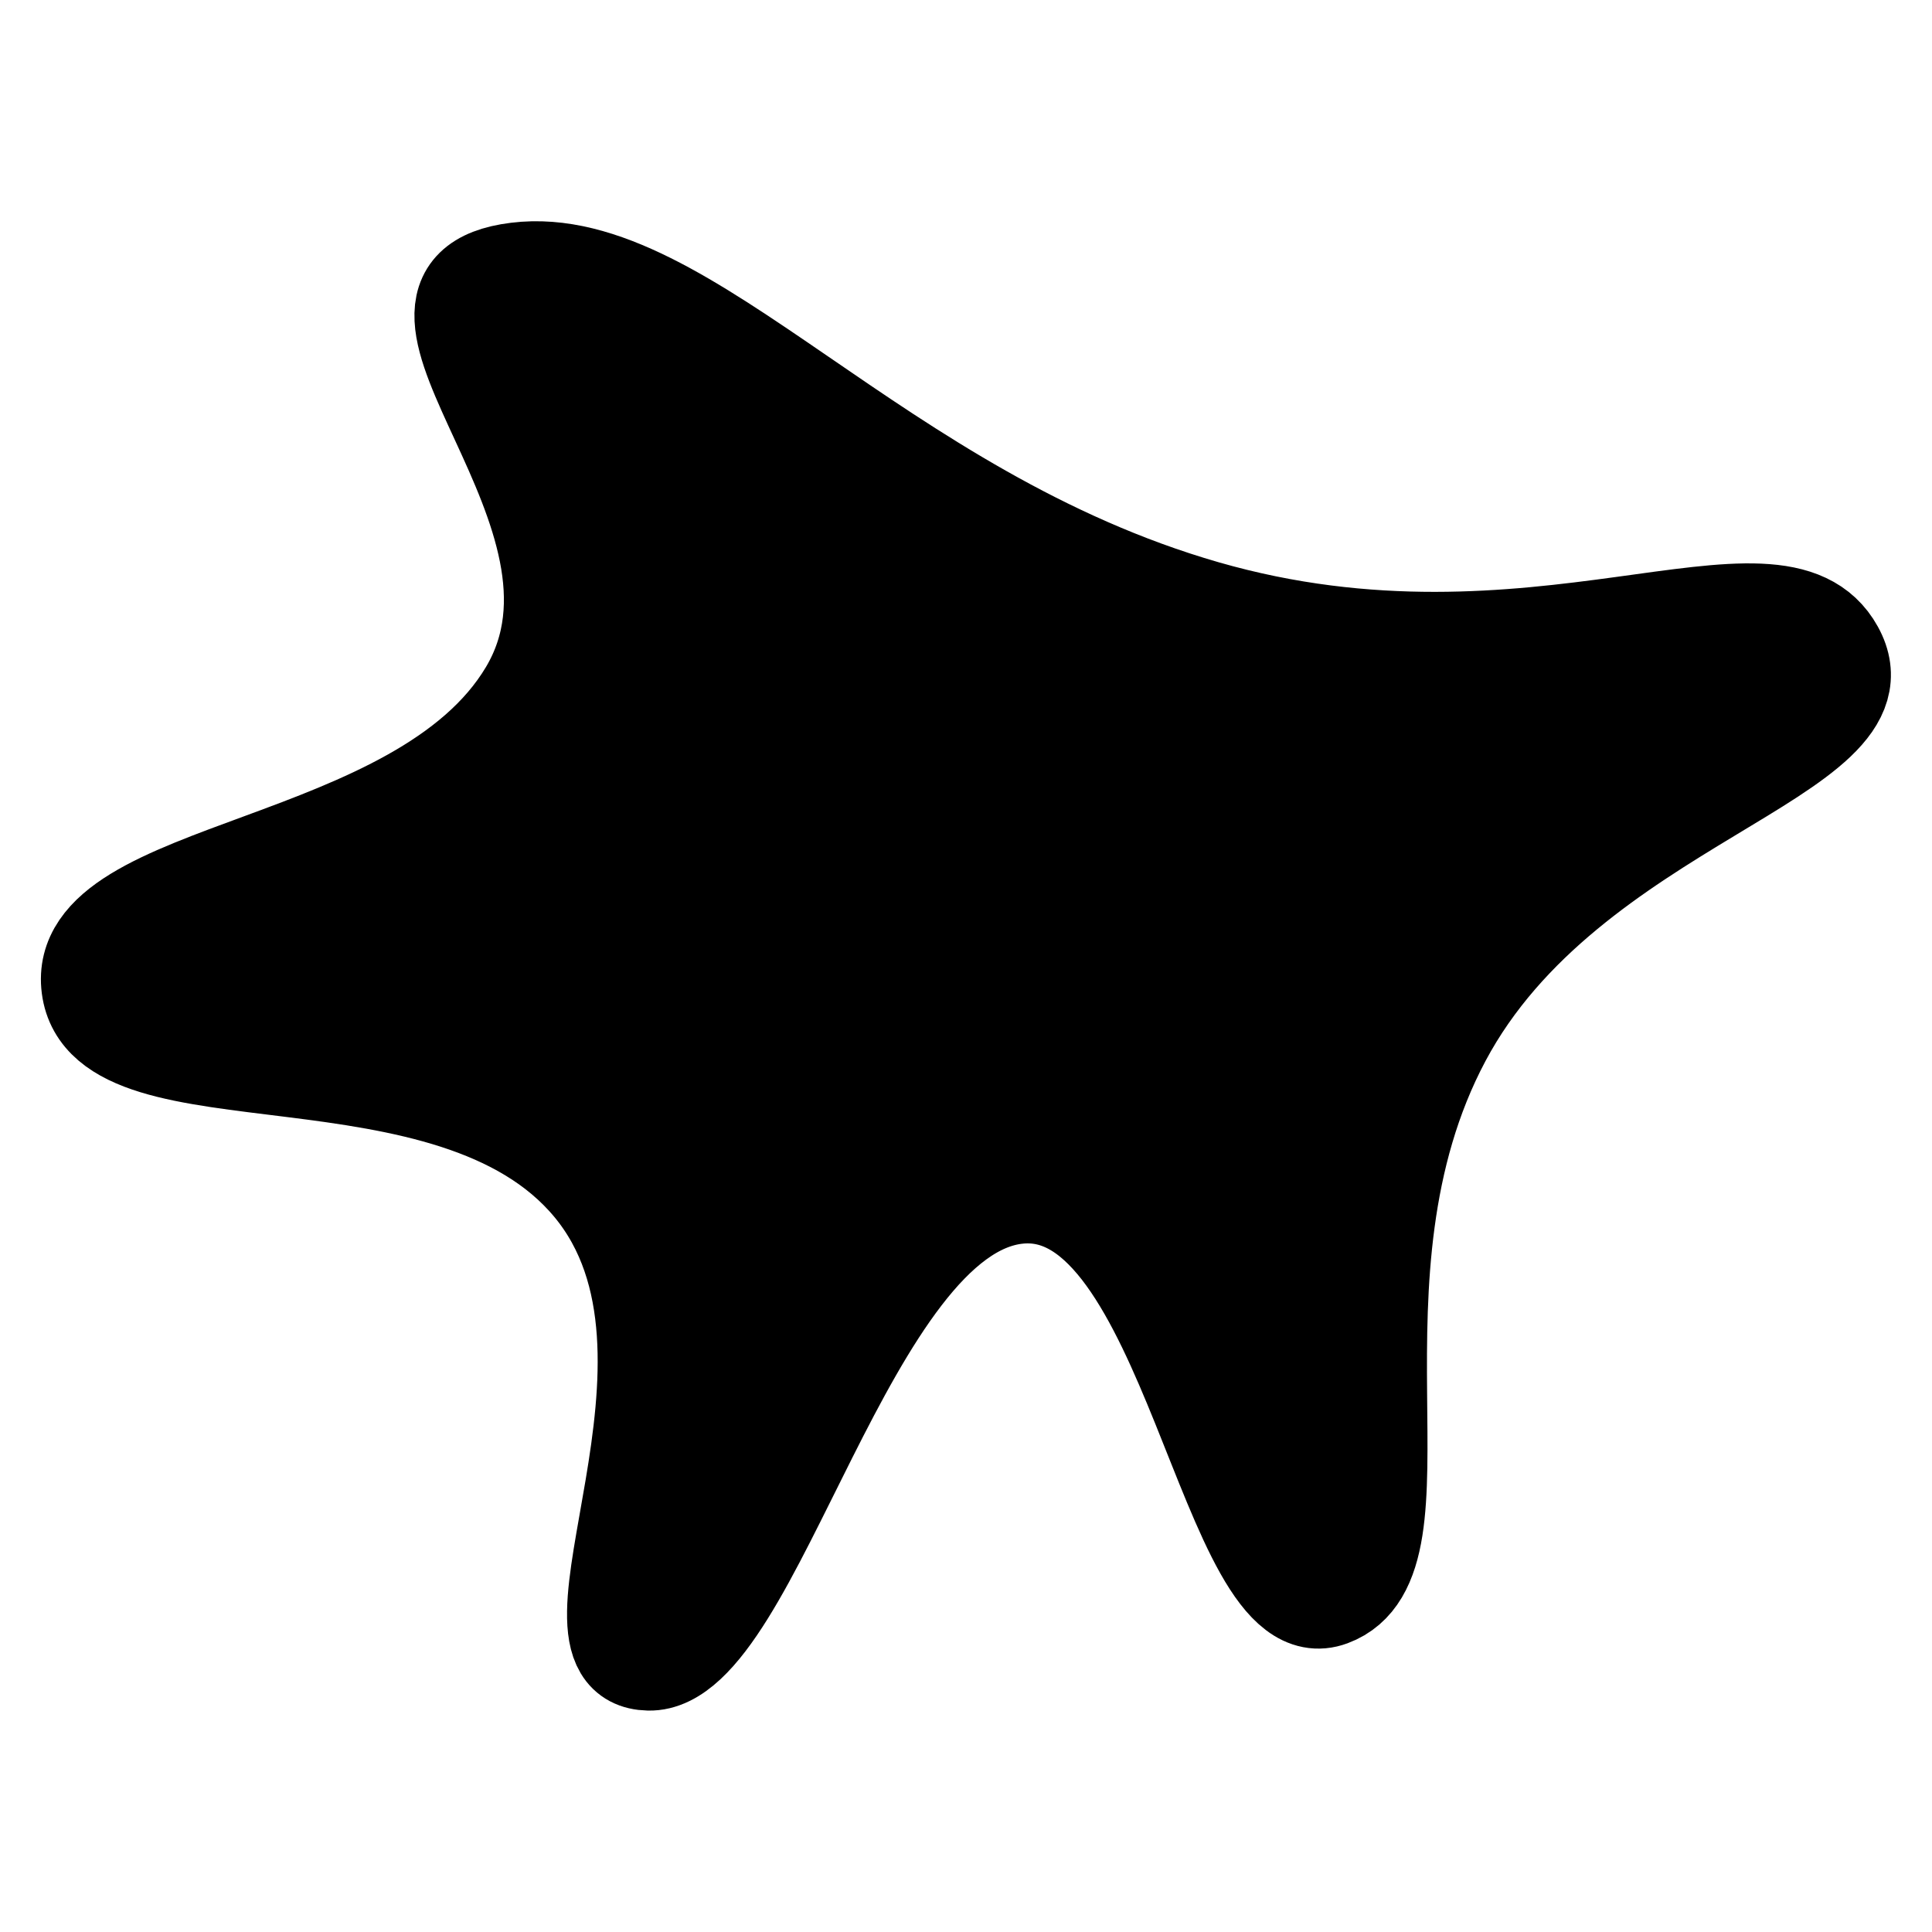 <svg
    xmlns="http://www.w3.org/2000/svg"
    version="1.1"
    xmlns:xlink="http://www.w3.org/1999/xlink"
    xmlns:svgjs="http://svgjs.dev/svgjs"
    viewBox="0 0 600 600"
    opacity="1"
>
    <path
        d="M207.635 210.457C181.523 254.24 96.902 252.473 100.829 282.709C104.756 312.944 189.18 290.169 223.342 331.4C257.504 372.63 211.366 447.041 237.478 447.63C263.591 448.219 286.169 337.683 327.792 333.756C369.415 329.829 378.054 441.544 403.97 431.923C429.887 422.303 400.633 353.193 431.457 295.274C462.282 237.355 541.798 226.557 527.269 200.248C512.74 173.939 453.839 213.206 373.342 190.039C292.845 166.871 246.706 102.473 205.279 107.578C163.853 112.683 233.748 166.675 207.635 210.457C181.523 254.24 96.902 252.473 100.829 282.709 "
        fill='url("#ssshape-pattern11")'
        stroke-width="23"
        stroke="hsl(340, 45%, 30%)"
        transform="matrix(1.273,0,0,1.273,-100.846,-53.234)"
    ></path>
    <defs>
        <pattern
            id="ssshape-pattern11"
            width="22"
            height="22"
            viewBox="0 0 40 40"
            patternUnits="userSpaceOnUse"
            patternTransform="scale(2.6) rotate(118)"
        >
            <rect width="100%" height="100%" fill="hsl(340, 45%, 50%)"></rect>
            <path
                d="M0 5.5a 14.5 14.5 0 0 1 14.5 14.5a 5.5 5.5 0 0 0 5.5 5.5v9a-14.5-14.5 0 0 1-14.5-14.5a-5.5-5.5 0 0 0-5.5-5.5z"
                fill="hsl(340, 45%, 25%)"
            ></path>
            <path
                d="M20 25.5a 5.5-5.5 0 0 0 5.5-5.5a 14.5-14.5 0 0 1 14.5-14.5v9a-5.5 5.5 0 0 0-5.5 5.5a-14.5 14.5 0 0 1-14.5 14.5zM20 65.5a 5.5-5.5 0 0 0 5.5-5.5a 14.5-14.5 0 0 1 14.5-14.5v9a-5.5 5.5 0 0 0-5.5 5.5a-14.5 14.5 0 0 1-14.5 14.5z"
                fill="hsl(340, 45%, 25%)"
            ></path>
        </pattern>
    </defs>
</svg>
